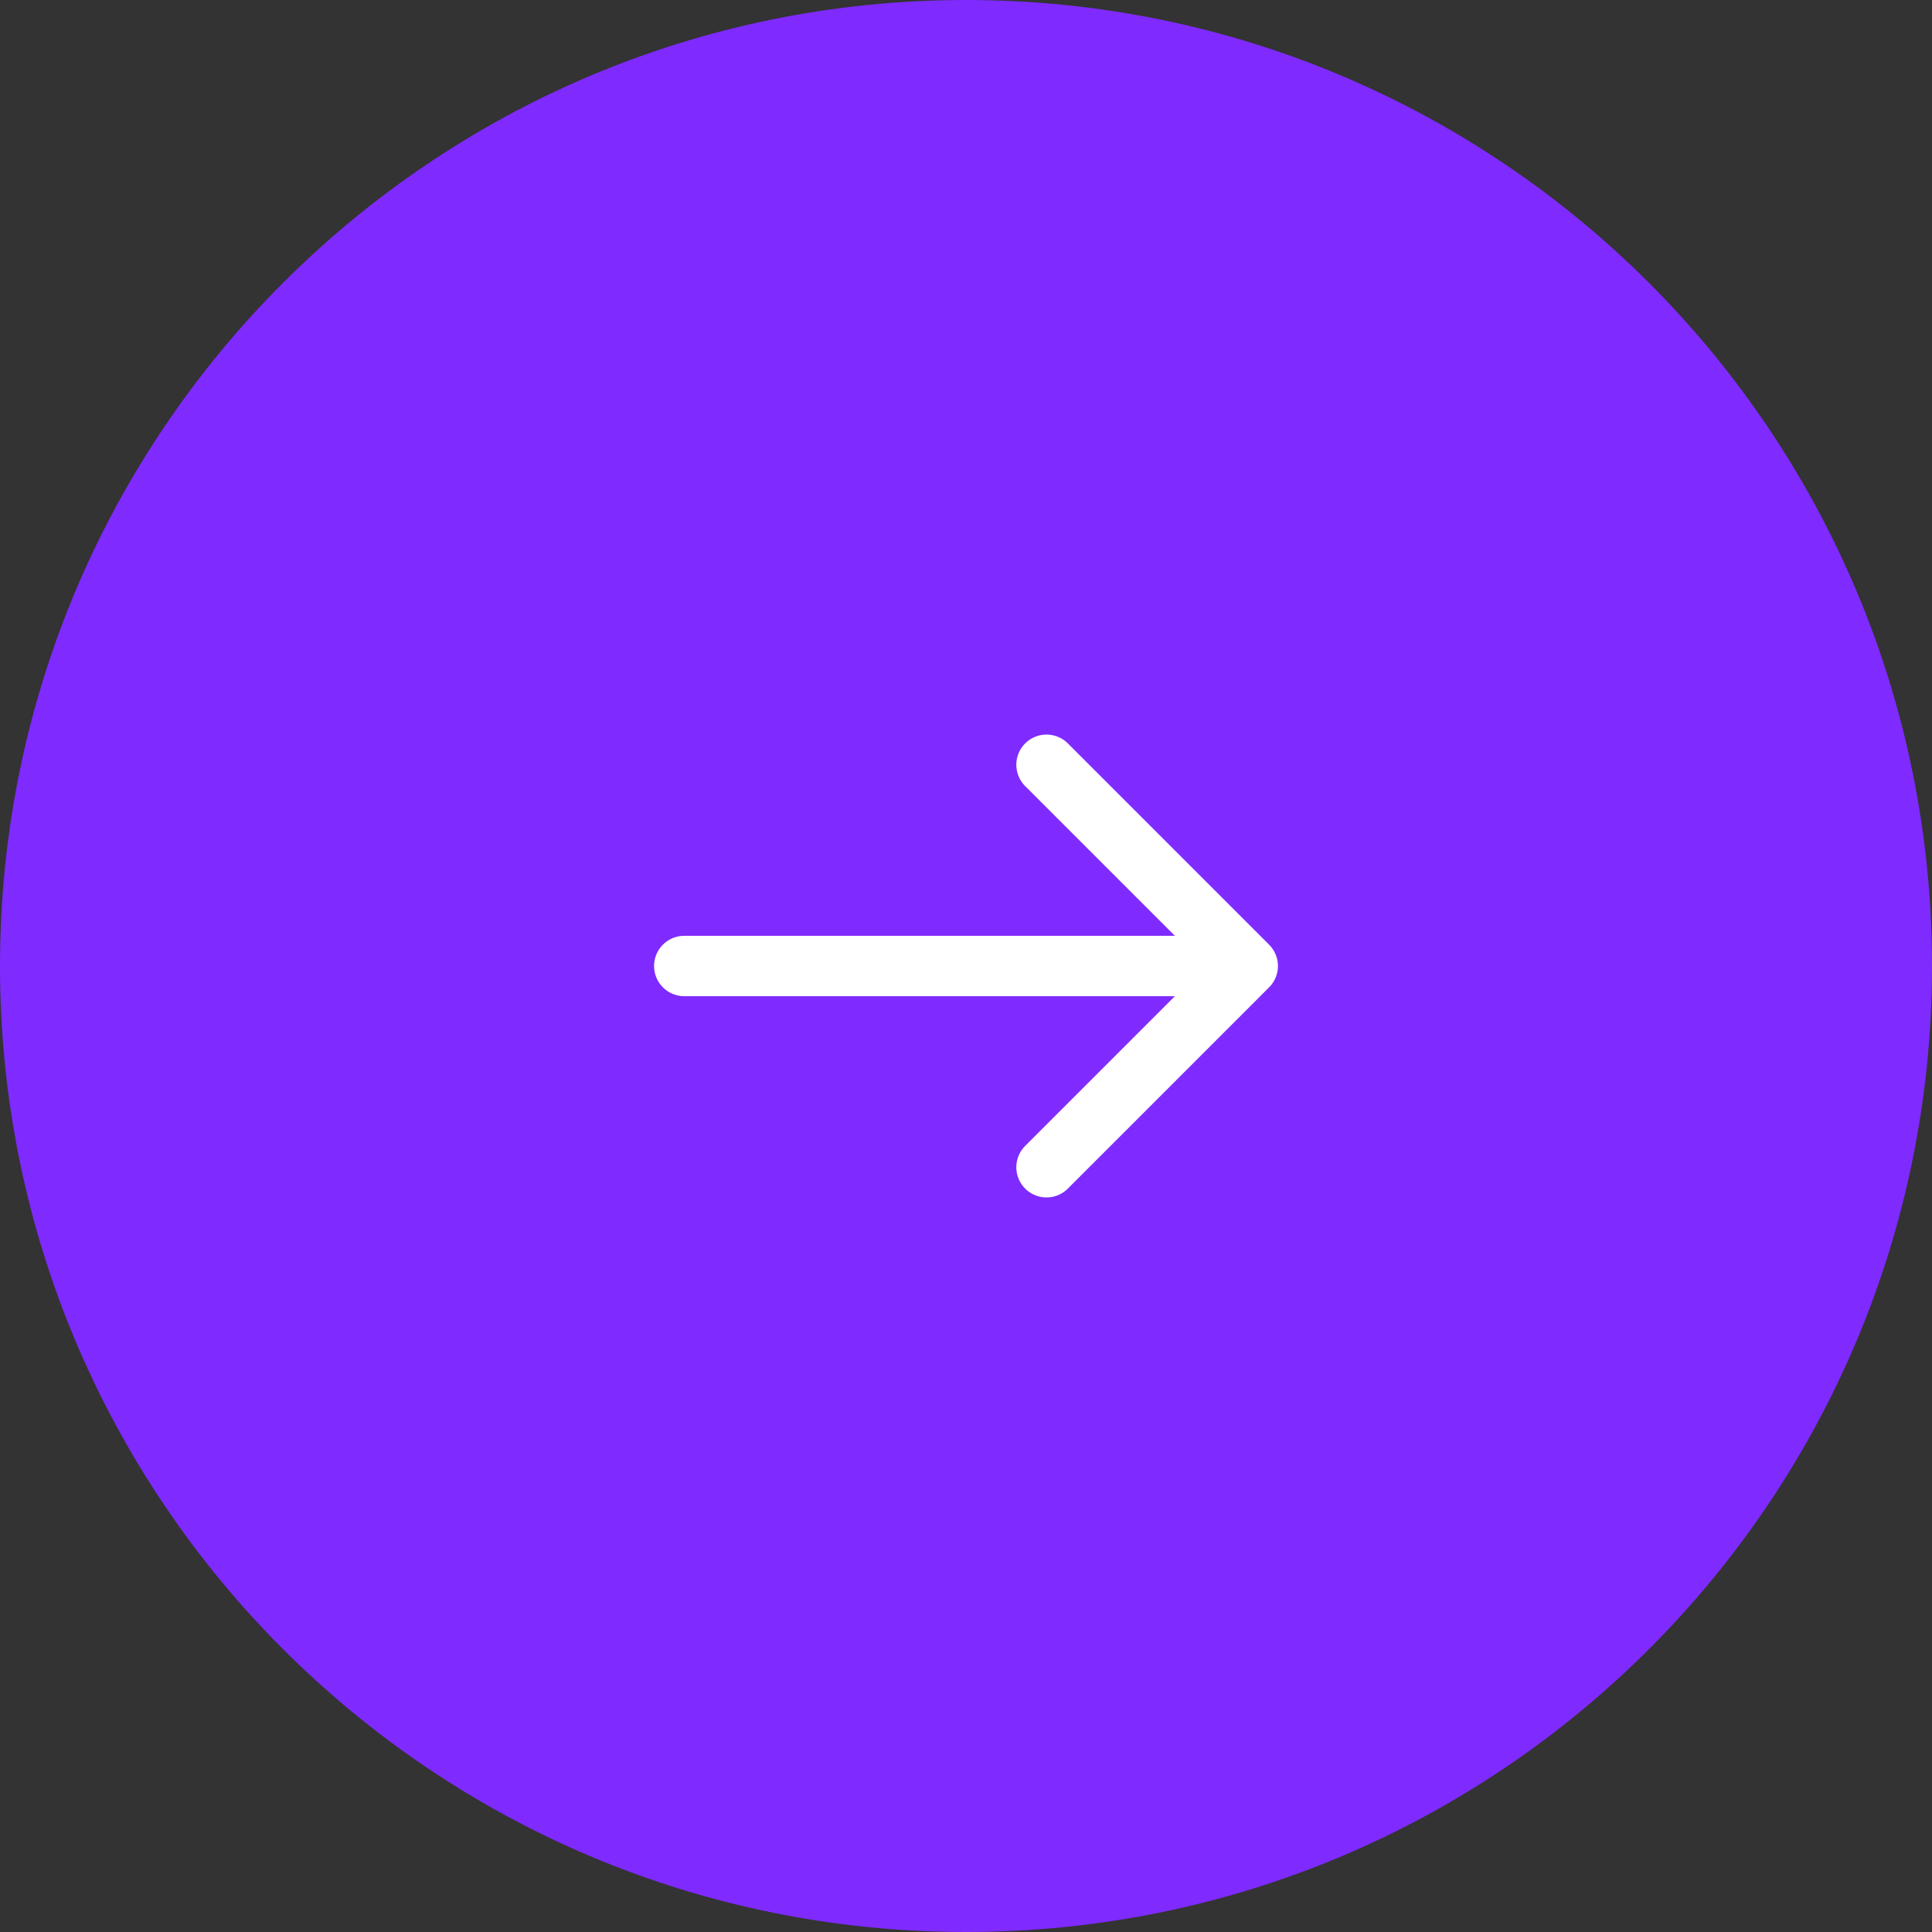 <svg width="48" height="48" viewBox="0 0 48 48" fill="none" xmlns="http://www.w3.org/2000/svg">
<rect x="0" y="0" width="48" height="48" fill="#333333" stroke="none"/>
<path d="M0 24C0 10.745 10.745 0 24 0C37.255 0 48 10.745 48 24C48 37.255 37.255 48 24 48C10.745 48 0 37.255 0 24Z" fill="#7F2AFF"/>
<g clip-path="url(#clip0_40001674_39263)">
<path d="M17 24L31 24M31 24L26 19M31 24L26 29" stroke="white" stroke-width="1.5" stroke-linecap="round" stroke-linejoin="round"/>
</g>
<defs>
<clipPath id="clip0_40001674_39263">
<rect width="24" height="24" fill="white" transform="translate(12 12)"/>
</clipPath>
</defs>
</svg>
